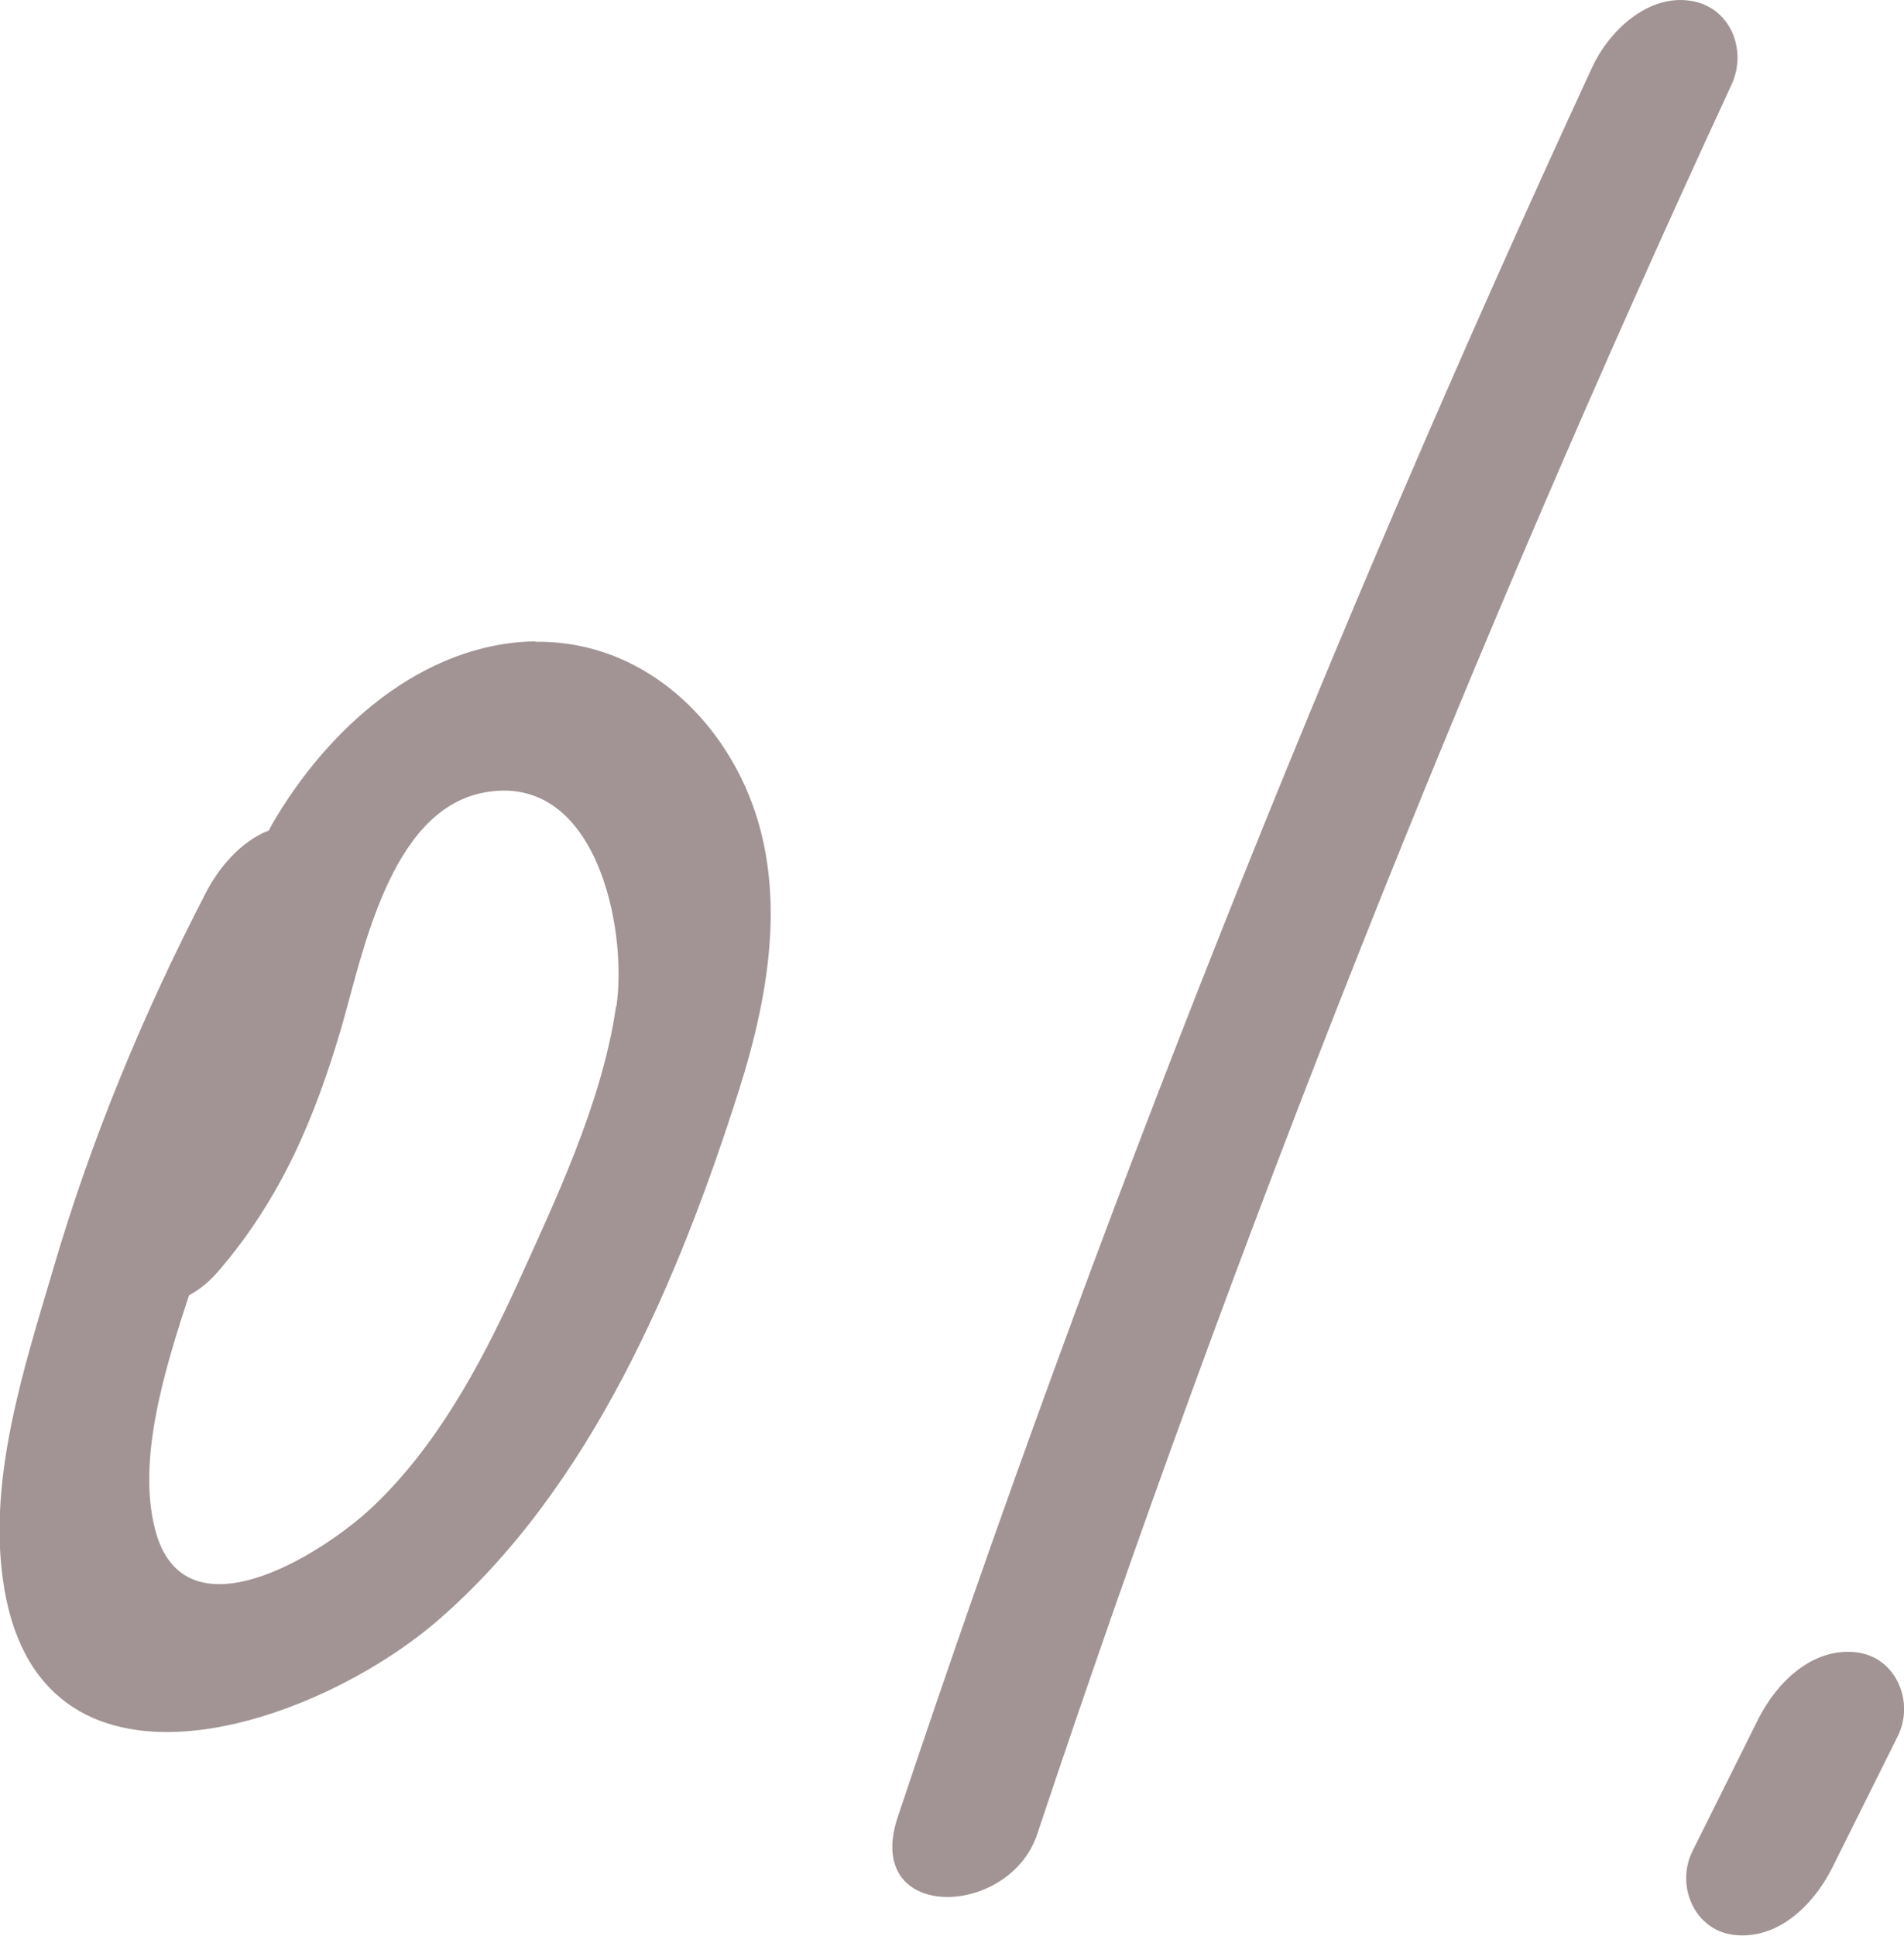 <?xml version="1.0" encoding="UTF-8"?>
<svg id="_レイヤー_2" data-name="レイヤー_2" xmlns="http://www.w3.org/2000/svg" viewBox="0 0 42.5 43.19">
  <defs>
    <style>
      .cls-1 {
        fill: #a29494;
      }
    </style>
  </defs>
  <g id="_レイヤー_3" data-name="レイヤー_3">
    <g>
      <path class="cls-1" d="M11.95,14.31c-2.54.04-4.65,1.97-5.87,4.07-.03.05-.05.1-.08.15-.62.24-1.12.83-1.41,1.4-1.4,2.7-2.56,5.5-3.41,8.41-.64,2.17-1.43,4.58-1.12,6.87.72,5.44,6.91,3.37,9.72.94,3.41-2.95,5.37-7.6,6.71-11.81.72-2.26,1.14-4.8.04-7.01-.88-1.77-2.56-3.04-4.58-3.01ZM13.75,22.46c-.31,2.15-1.36,4.34-2.25,6.3-.8,1.74-1.77,3.52-3.17,4.85-1.15,1.09-4.23,3.01-4.87.51-.4-1.56.21-3.55.76-5.22.21-.11.43-.28.64-.52,1.4-1.62,2.16-3.41,2.76-5.45.48-1.66,1.08-4.82,3.15-5.24,2.54-.51,3.24,3.03,2.99,4.76Z"/>
      <path class="cls-1" d="M37.75.02c-.97-.16-1.84.68-2.21,1.48-5.88,12.72-11.06,25.75-15.5,39.04-.79,2.36,2.48,2.27,3.11.39,4.44-13.29,9.61-26.32,15.5-39.04.36-.78-.03-1.73-.9-1.87Z"/>
      <path class="cls-1" d="M41.46,36.87c-1-.13-1.8.67-2.21,1.48-.49.98-.98,1.97-1.47,2.95-.38.76.03,1.75.9,1.87,1,.13,1.8-.67,2.21-1.48.49-.98.98-1.97,1.47-2.95.38-.76-.03-1.75-.9-1.87Z"/>
    </g>
  </g>
</svg>